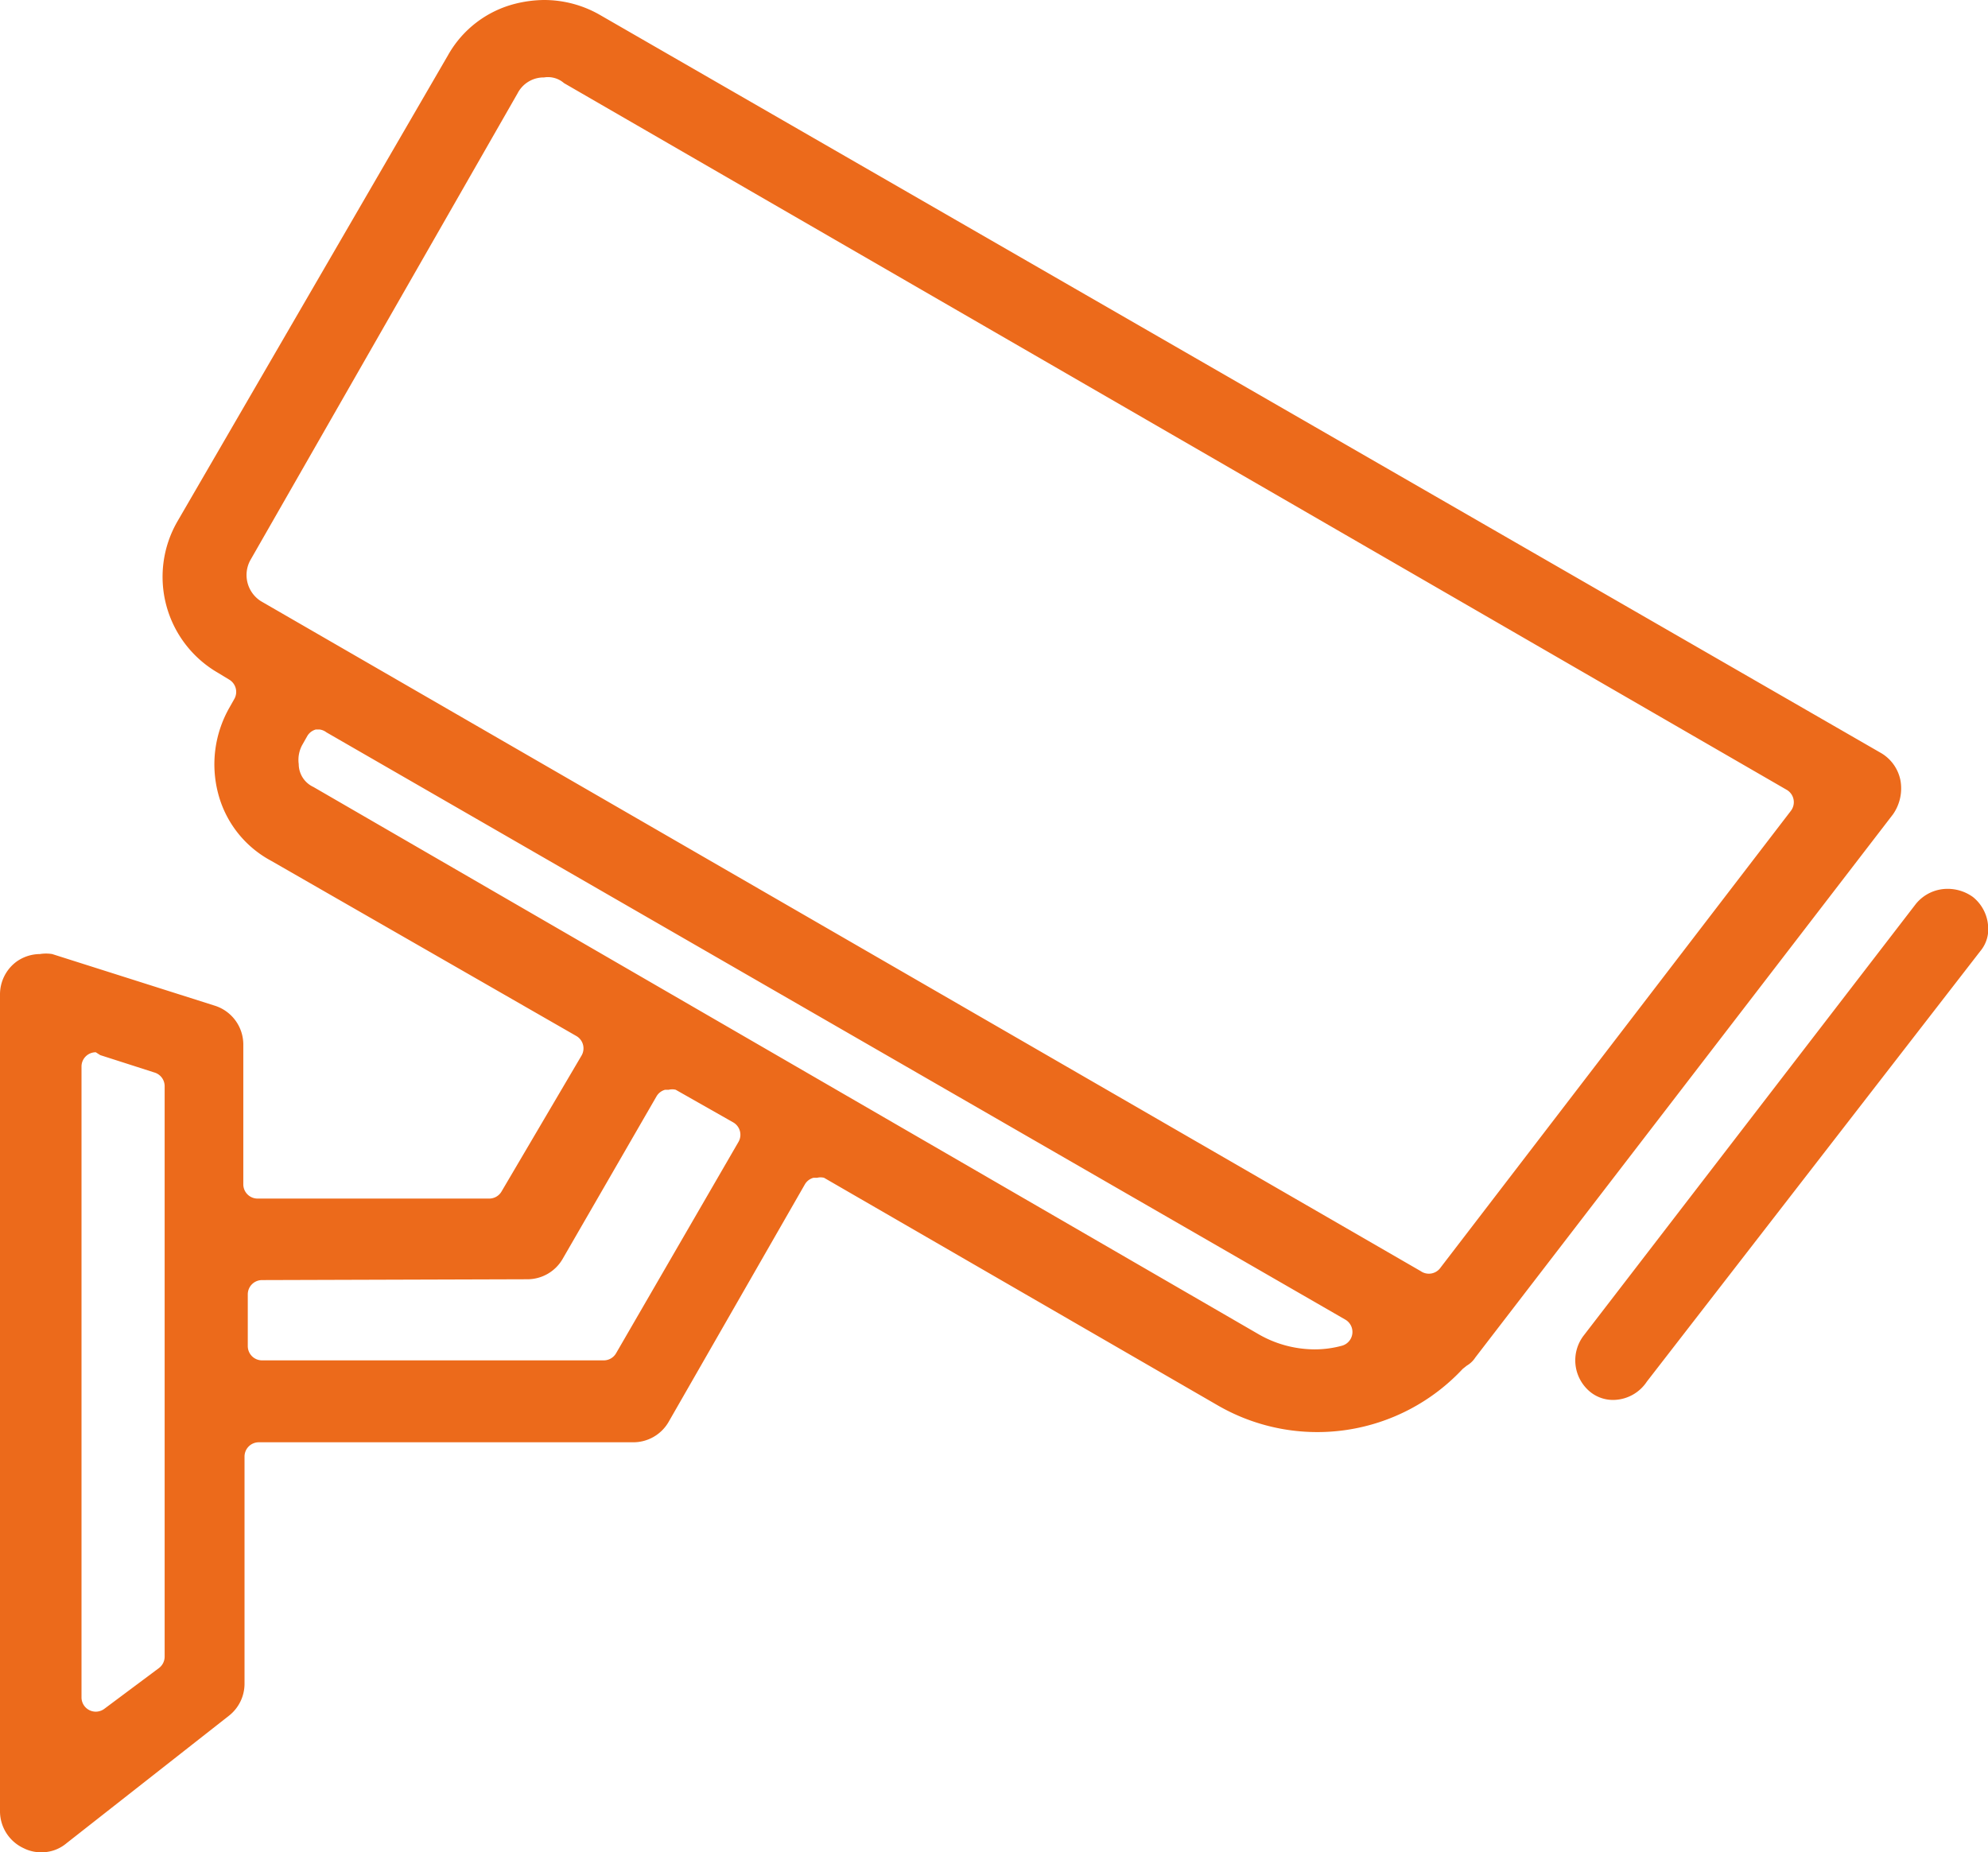 <svg id="图层_1" data-name="图层 1" xmlns="http://www.w3.org/2000/svg" viewBox="0 0 48.78 45.45"><defs><style>.cls-1{fill:#ec6a1b;}</style></defs><title>12</title><path class="cls-1" d="M11.64,52.55a.93.93,0,0,1-.41-.1,1,1,0,0,1-.58-.89V31.5a1,1,0,0,1,.4-.8,1,1,0,0,1,.58-.19.94.94,0,0,1,.3,0l4,1.27a1,1,0,0,1,.69.94v3.44a.35.35,0,0,0,.35.35h5.69a.35.35,0,0,0,.3-.18L24.92,33a.35.35,0,0,0-.13-.48L17.3,28.22A2.62,2.62,0,0,1,16,26.56a2.81,2.81,0,0,1,.27-2.08l.13-.23a.35.35,0,0,0-.12-.47L16,23.61a2.72,2.72,0,0,1-1-3.71L21.64,8.46a2.63,2.63,0,0,1,1.66-1.27A3,3,0,0,1,24,7.1a2.75,2.75,0,0,1,1.36.36L56.81,25.58a1,1,0,0,1,.47.66,1.11,1.11,0,0,1-.18.84L46.85,40.41a.62.62,0,0,1-.21.2l-.1.08a4.88,4.88,0,0,1-6,.9L30.87,36a.35.35,0,0,0-.17,0h-.09a.35.35,0,0,0-.21.16L27.05,42a1,1,0,0,1-.87.49H17a.35.35,0,0,0-.35.35v5.59a1,1,0,0,1-.37.76l-4,3.14A.94.94,0,0,1,11.64,52.55ZM13,32.92a.35.35,0,0,0-.35.35V48.75a.35.35,0,0,0,.56.28l1.34-1a.35.35,0,0,0,.14-.28v-14a.35.35,0,0,0-.24-.33l-1.34-.43Zm4.08,5.59a.35.35,0,0,0-.35.35v1.27a.35.35,0,0,0,.35.35h8.39a.35.35,0,0,0,.3-.18l3-5.18a.35.35,0,0,0-.13-.48l-1.41-.8a.35.35,0,0,0-.17,0h-.09a.35.35,0,0,0-.21.16l-2.31,4a1,1,0,0,1-.87.49ZM18.49,25H18.4a.35.35,0,0,0-.21.16l-.13.23a.77.77,0,0,0-.08.46.62.62,0,0,0,.36.56L41.5,39.82a2.77,2.77,0,0,0,1.4.39,2.53,2.53,0,0,0,.68-.09.35.35,0,0,0,.08-.64l-25-14.41A.35.35,0,0,0,18.49,25ZM24,9a.72.72,0,0,0-.65.39L16.79,20.85a.76.76,0,0,0,.26,1L45.51,38.29A.35.35,0,0,0,46,38.2L54.59,27a.35.35,0,0,0-.1-.52l-30-17.34A.6.6,0,0,0,24,9ZM50.27,41.45a.89.89,0,0,1-.58-.18,1,1,0,0,1-.18-1.4l8.15-10.59a1,1,0,0,1,.77-.37,1.06,1.06,0,0,1,.63.2,1,1,0,0,1,.37.68.84.84,0,0,1-.19.65L51.06,41A1,1,0,0,1,50.27,41.45Z" transform="translate(-10.65 -7.1)"/></svg>